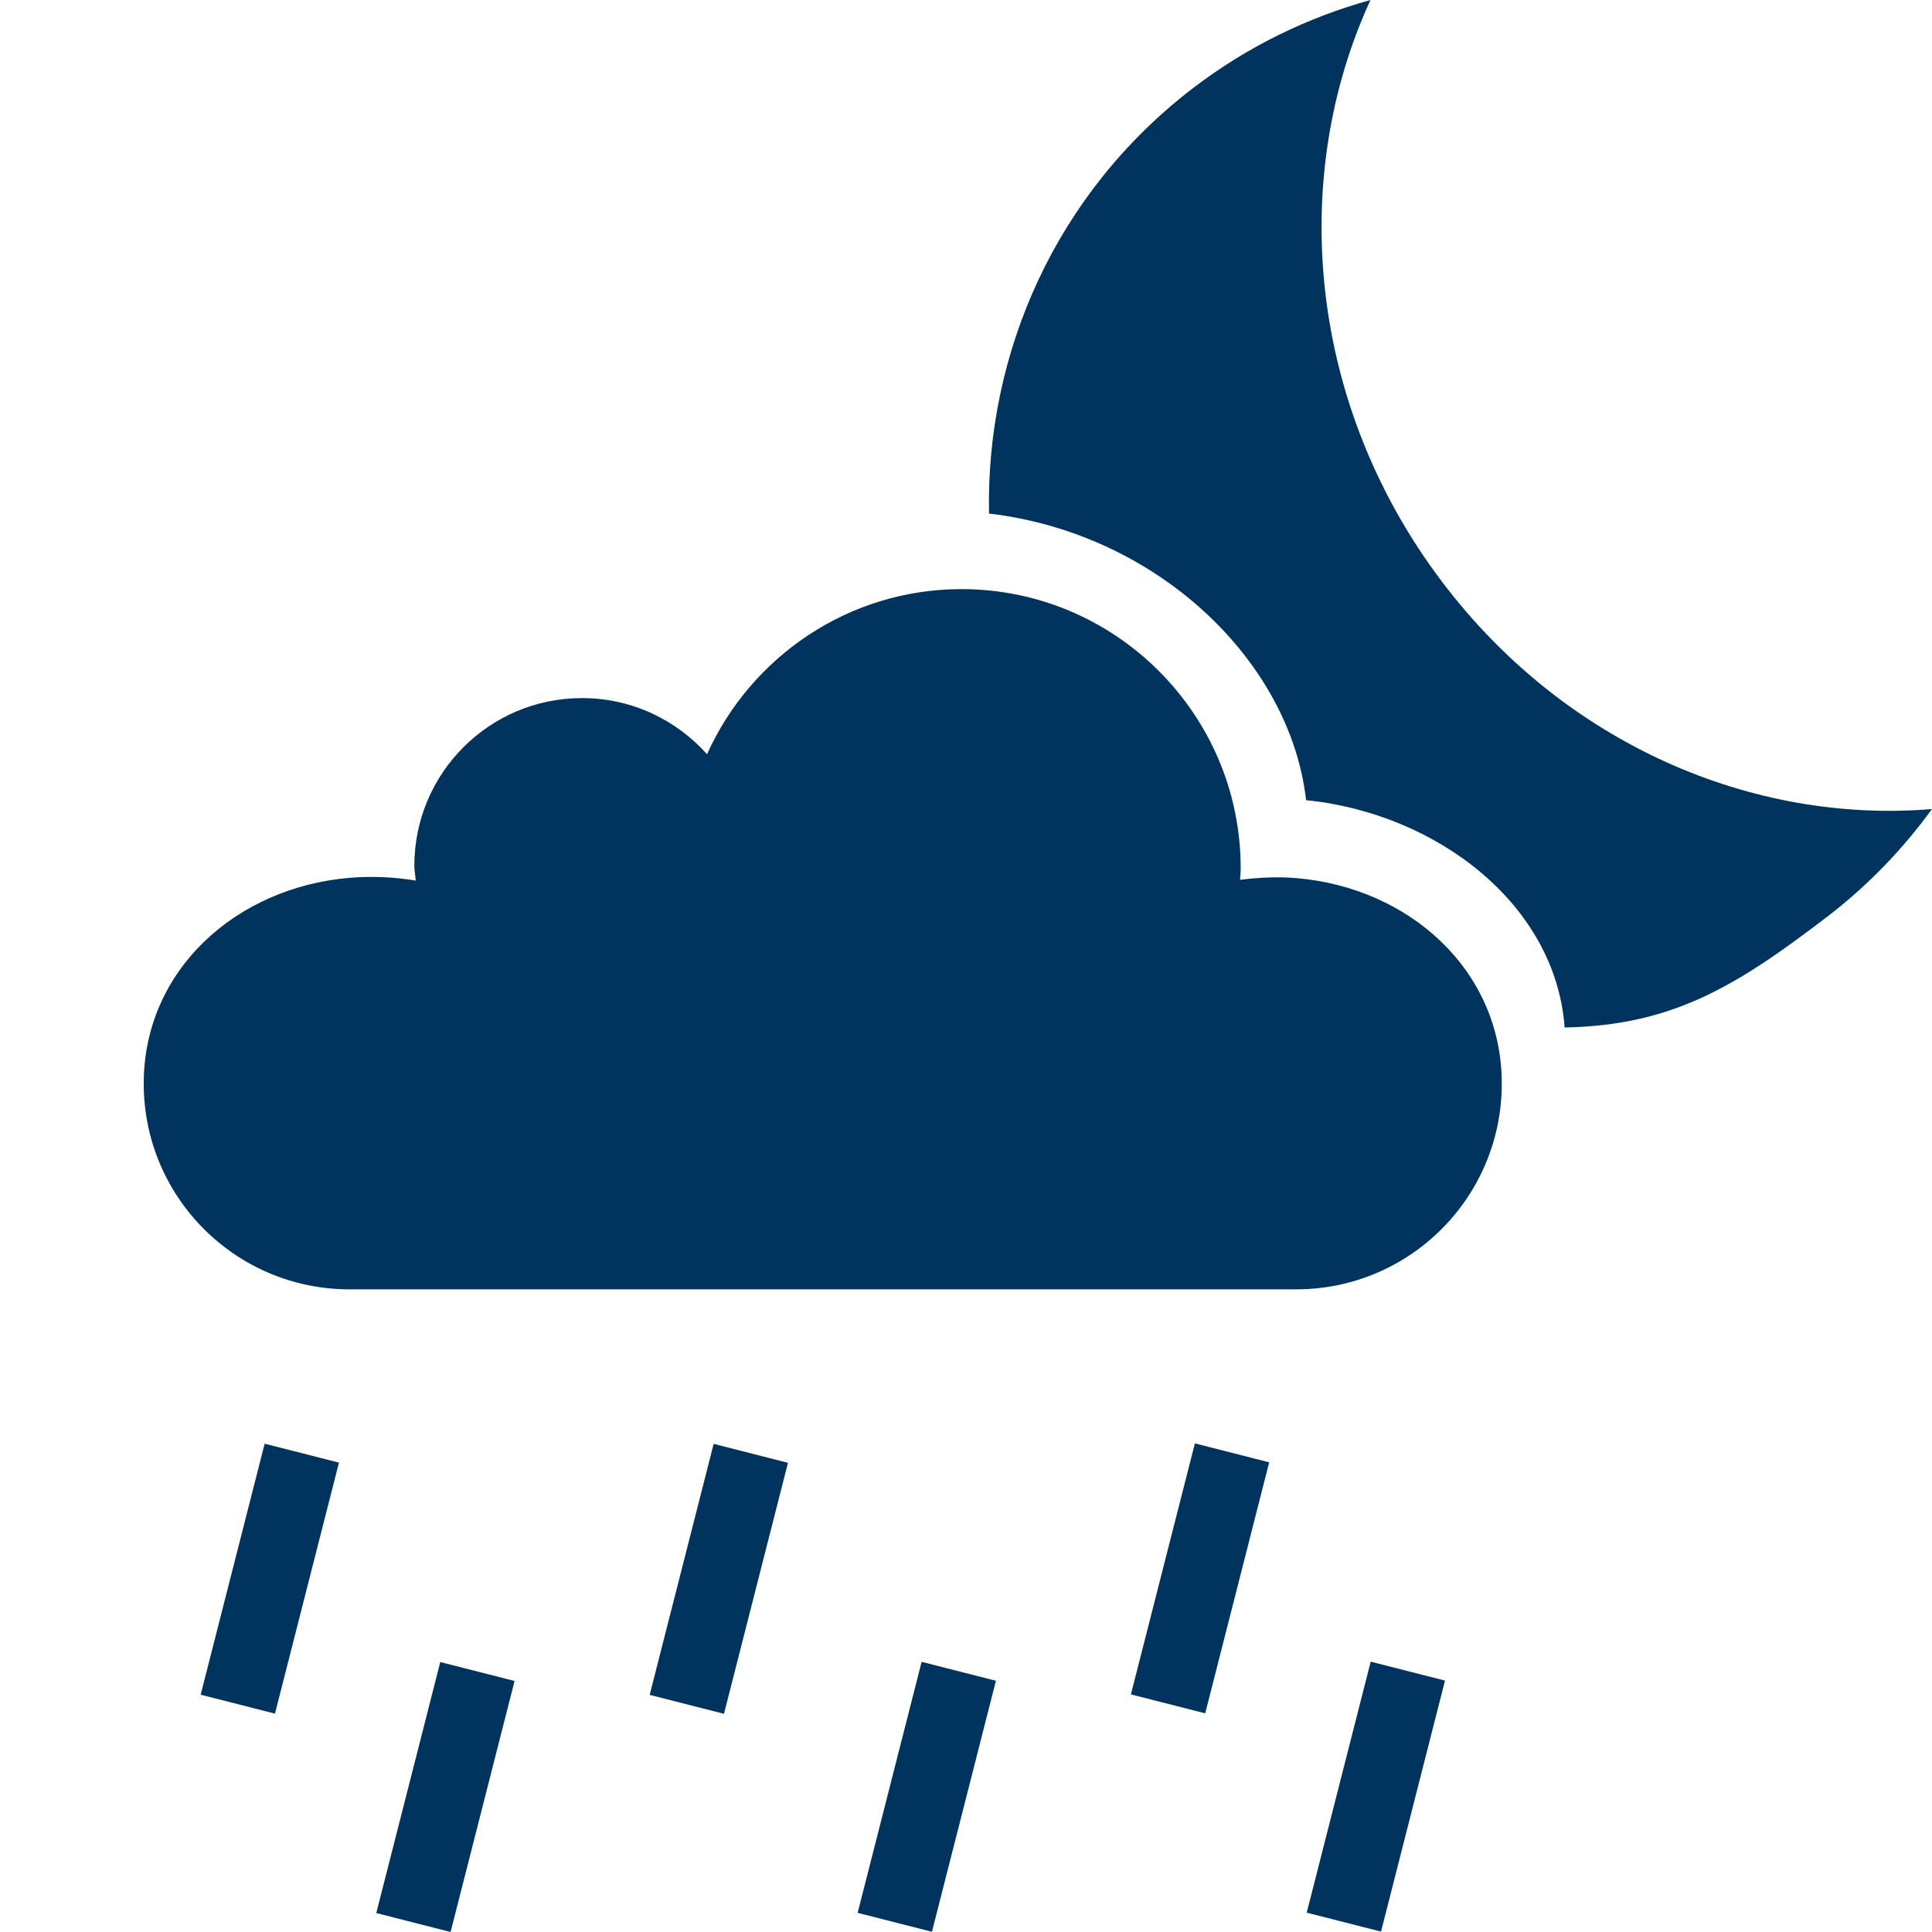 <?xml version="1.0" encoding="utf-8"?>
<!-- Generator: Adobe Illustrator 18.1.1, SVG Export Plug-In . SVG Version: 6.00 Build 0)  -->
<svg version="1.1" id="Ebene_3" xmlns="http://www.w3.org/2000/svg" xmlns:xlink="http://www.w3.org/1999/xlink" x="0px" y="0px"
	 viewBox="0 0 45.355 45.354" enable-background="new 0 0 45.355 45.354" xml:space="preserve">
<path fill="#00345F" d="M30.428,20.614c-0.463-0.039-0.896-0.012-1.316,0.041c0.004-0.091,0.014-0.181,0.014-0.272
	c0-3.613-2.94-6.553-6.554-6.553c-2.659,0-4.948,1.595-5.974,3.876c-0.721-0.807-1.767-1.318-2.935-1.318
	c-2.174,0-3.936,1.762-3.936,3.937c0,0.119,0.024,0.231,0.035,0.347c-0.49-0.08-1.009-0.11-1.559-0.064
	c-2.656,0.224-4.829,2.163-4.829,4.83c0,2.668,2.162,4.83,4.829,4.83c1.176,0,21.051,0,22.225,0c2.666,0,4.827-2.161,4.827-4.828
	C35.255,22.776,33.083,20.836,30.428,20.614z"/>
<g>
	
		<rect x="5.449" y="34.021" transform="matrix(-0.969 -0.247 0.247 -0.969 3.332 74.541)" fill="#00345F" width="1.8" height="6.081"/>
	
		<rect x="9.574" y="39.146" transform="matrix(-0.969 -0.247 0.247 -0.969 10.186 85.652)" fill="#00345F" width="1.8" height="6.081"/>
	
		<rect x="15.991" y="34.021" transform="matrix(-0.969 -0.247 0.247 -0.969 24.088 77.149)" fill="#00345F" width="1.8" height="6.081"/>
	
		<rect x="31.381" y="39.146" transform="matrix(0.969 0.247 -0.247 0.969 11.439 -6.675)" fill="#00345F" width="1.8" height="6.081"/>
	
		<rect x="27.256" y="34.021" transform="matrix(0.969 0.247 -0.247 0.969 10.043 -5.814)" fill="#00345F" width="1.8" height="6.081"/>
	
		<rect x="20.839" y="39.146" transform="matrix(0.969 0.247 -0.247 0.969 11.112 -4.067)" fill="#00345F" width="1.8" height="6.081"/>
</g>
<path fill="#00345F" d="M33.855,13.66C30.716,9.512,30.237,4.207,32.173,0c-1.471,0.408-2.889,1.09-4.174,2.075
	c-3.217,2.465-4.857,6.216-4.781,9.981c3.975,0.468,7.077,3.483,7.443,6.728c3.087,0.314,5.861,2.459,6.07,5.337
	c2.522-0.049,4.014-0.953,6.168-2.604c0.961-0.736,1.777-1.591,2.455-2.524C41.153,19.344,36.743,17.479,33.855,13.66z"/>
</svg>
